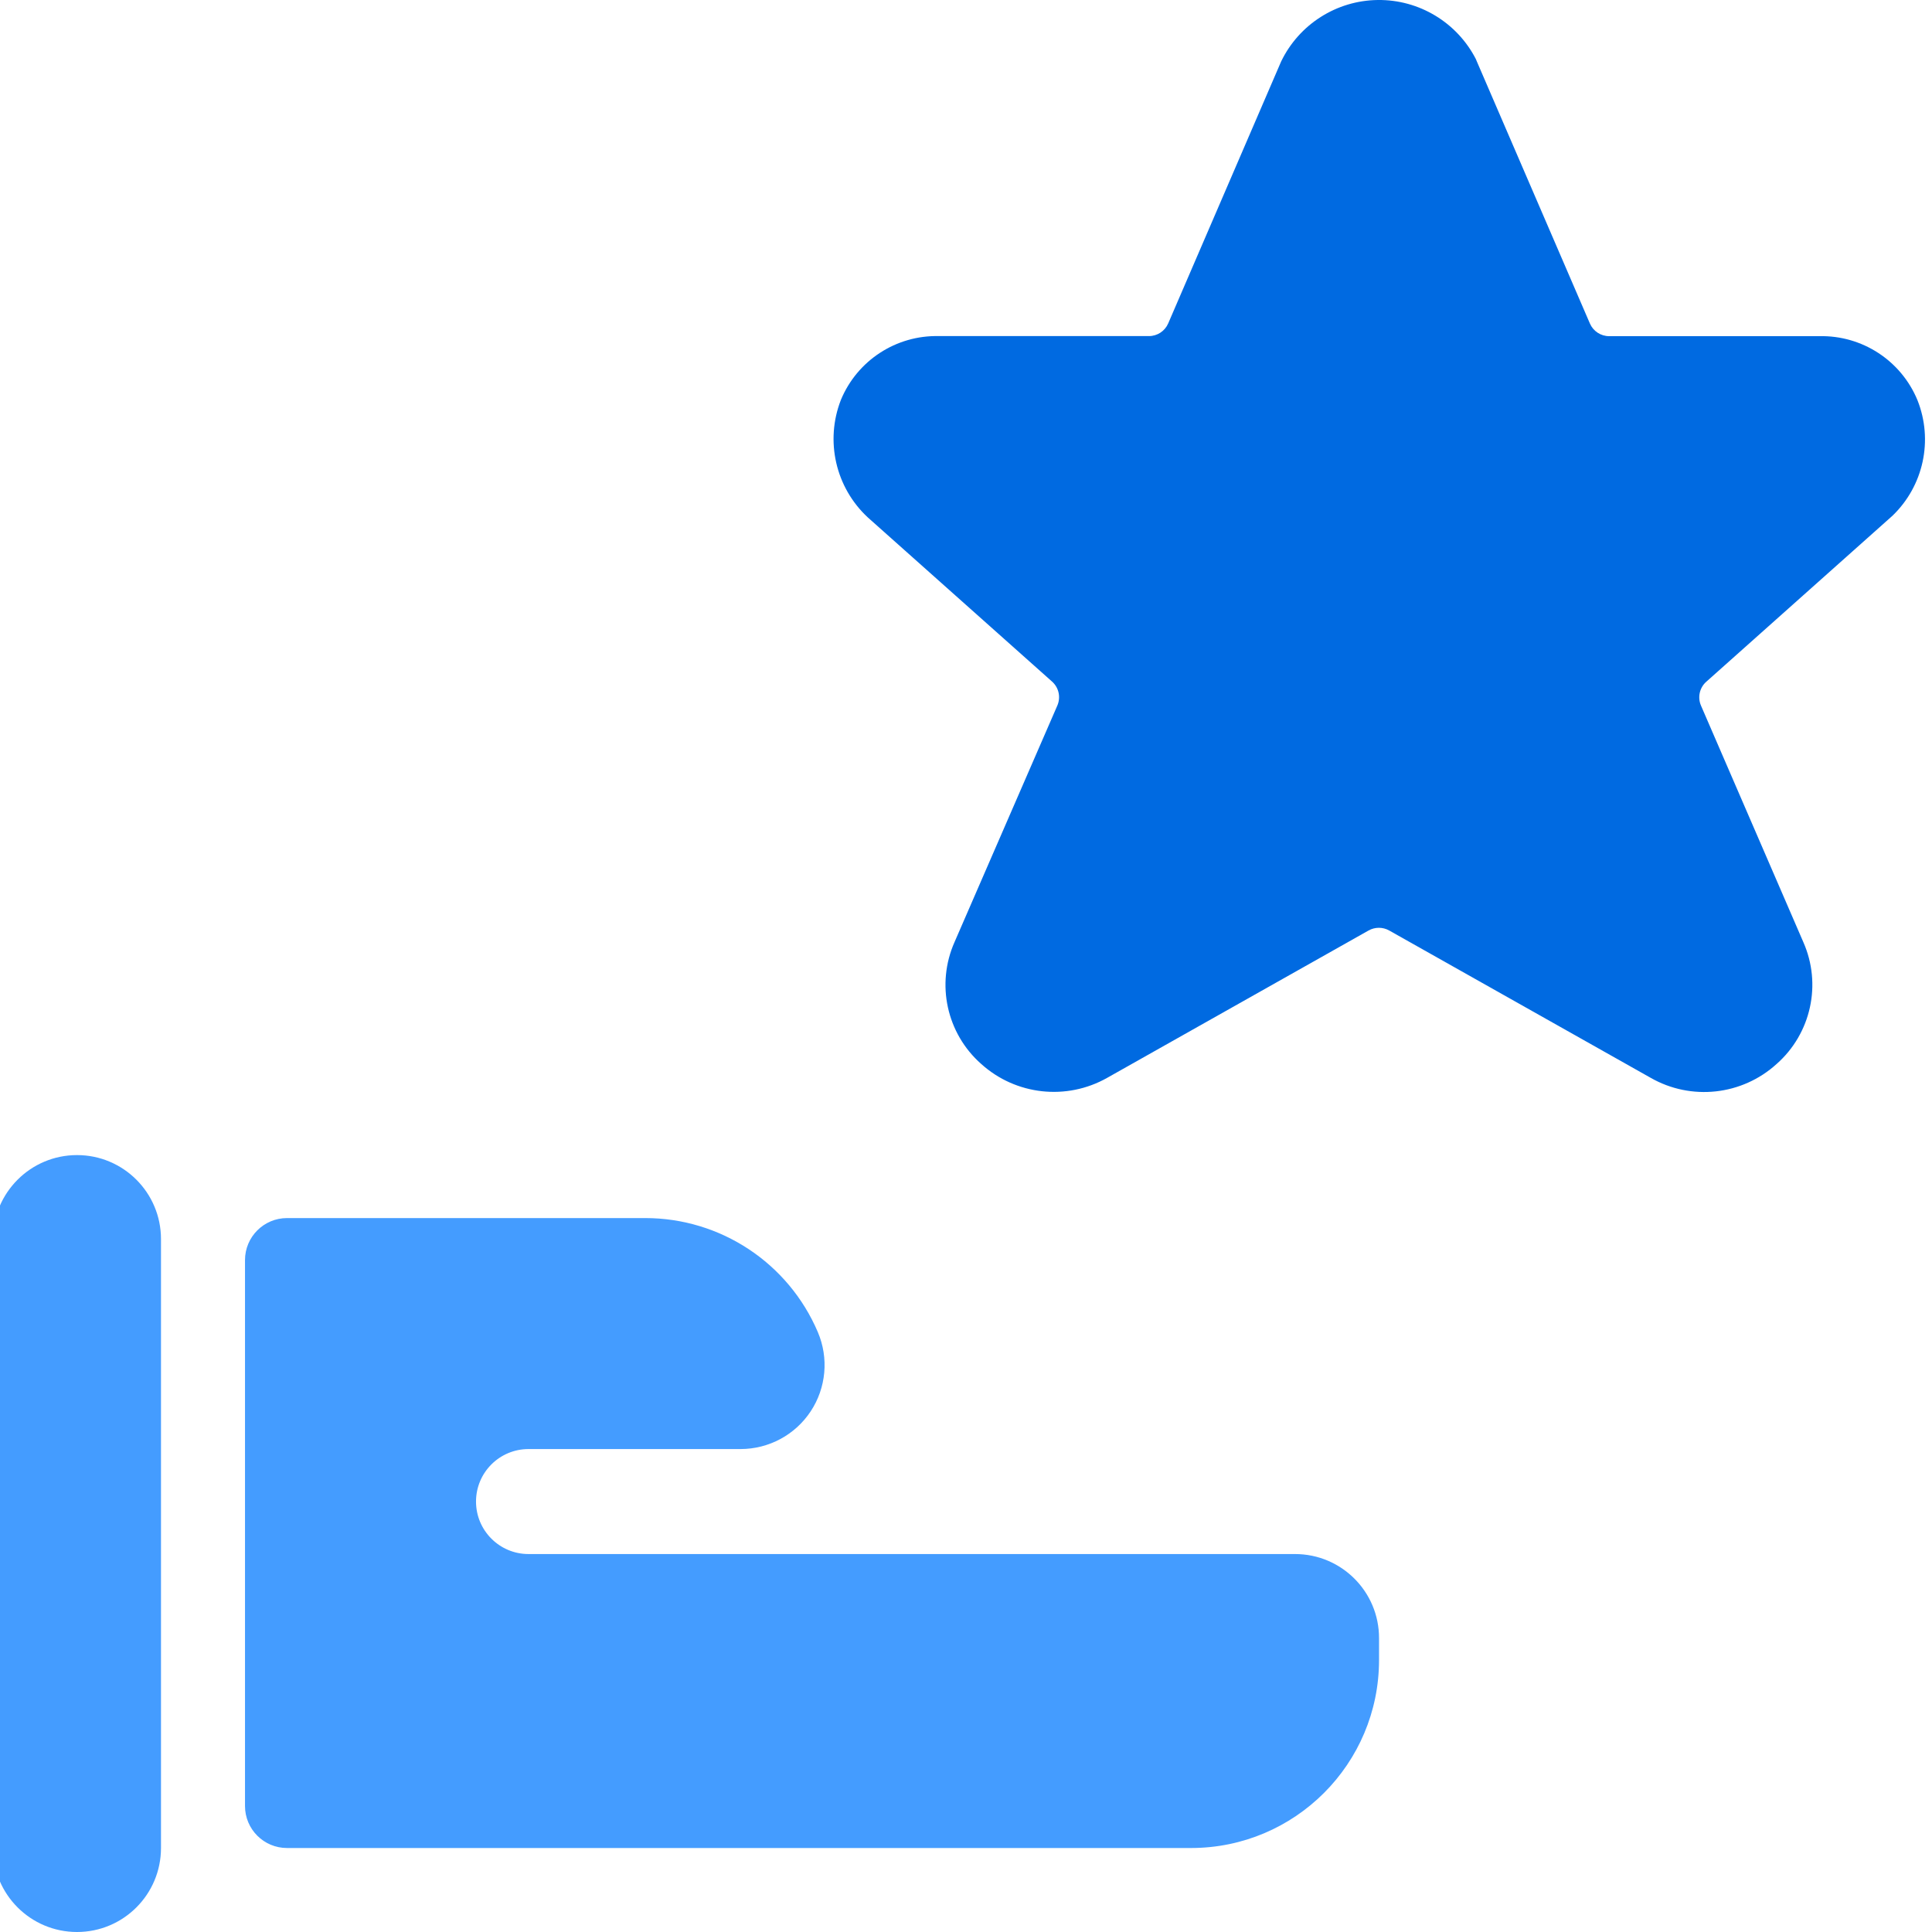 <svg width="70" height="70" viewBox="0 0 70 70" fill="none" xmlns="http://www.w3.org/2000/svg">
<g clip-path="url(#clip0_2107_1269)">
<path d="M2.79 41.851C1.109 41.851 -0.254 43.214 -0.254 44.894V66.957C-0.254 68.638 1.109 70 2.79 70C4.471 70 5.833 68.638 5.833 66.957V44.894C5.833 43.214 4.471 41.851 2.79 41.851Z" fill="#449CFF"/>
<path d="M46.922 56.306H19.149C18.099 56.306 17.247 55.454 17.247 54.404C17.247 53.353 18.099 52.502 19.149 52.502H26.834C27.856 52.501 28.81 51.988 29.373 51.135C29.936 50.282 30.033 49.203 29.631 48.263C28.562 45.757 26.101 44.132 23.377 44.133H10.399C9.558 44.133 8.877 44.815 8.877 45.655V65.435C8.877 66.276 9.558 66.957 10.399 66.957H43.16C46.917 66.954 49.962 63.909 49.965 60.152V59.349C49.965 57.668 48.603 56.306 46.922 56.306Z" fill="#449CFF"/>
<path d="M69.472 14.496C68.879 13.063 67.465 12.143 65.914 12.18H58.305C58.001 12.181 57.725 12 57.605 11.721L53.511 2.232L53.472 2.138C52.788 0.81 51.413 -0.018 49.919 0C48.426 0.018 47.071 0.879 46.42 2.223L42.326 11.718C42.206 11.997 41.93 12.178 41.626 12.177H34.017C32.471 12.141 31.061 13.058 30.468 14.487C29.887 15.972 30.273 17.662 31.442 18.747L38.117 24.694C38.363 24.912 38.44 25.263 38.309 25.564L34.586 34.13C33.908 35.656 34.299 37.445 35.551 38.549C36.806 39.682 38.645 39.884 40.117 39.051L49.585 33.714C49.818 33.583 50.101 33.583 50.334 33.714L59.806 39.051C61.275 39.891 63.119 39.688 64.371 38.549C65.622 37.444 66.013 35.656 65.336 34.13L61.632 25.57C61.497 25.263 61.58 24.904 61.836 24.688L68.565 18.689C69.694 17.607 70.052 15.948 69.472 14.496V14.496Z" fill="#006AE1"/>
</g>
<defs>
<clipPath id="clip0_2107_1269">
<rect width="70" height="70" fill="white"/>
</clipPath>
</defs>
</svg>
